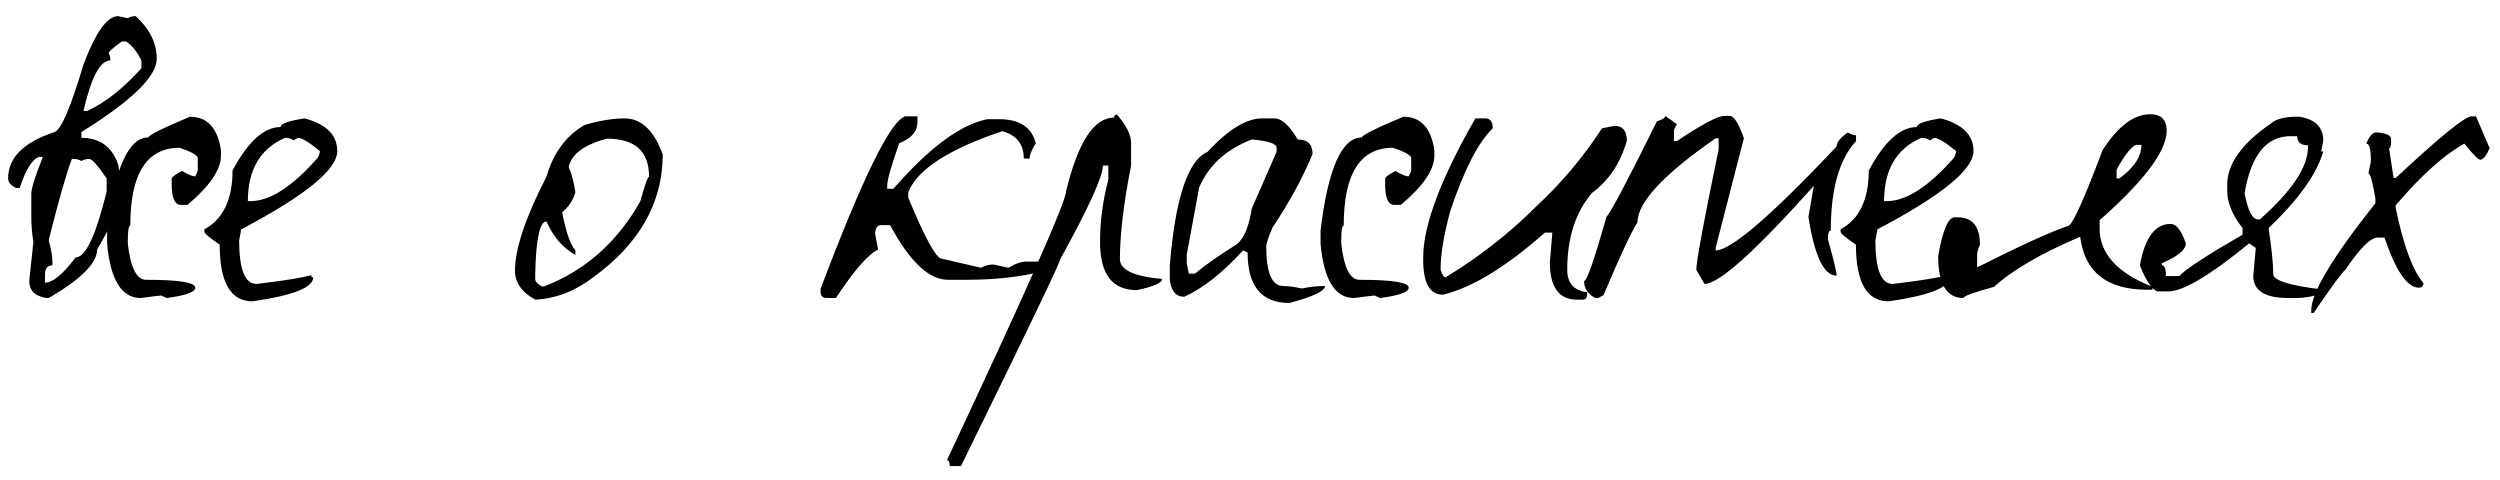 <?xml version="1.0" encoding="UTF-8"?> <svg xmlns="http://www.w3.org/2000/svg" width="151" height="29" viewBox="0 0 151 29" fill="none"><path d="M7.141 0.975L7.716 1.1C7.849 1.017 8.008 0.975 8.191 0.975C9.041 1.742 9.466 2.6 9.466 3.55C9.466 4.617 7.949 6.092 4.916 7.975V8.325C6.033 8.325 6.774 8.867 7.141 9.95L7.266 10.65V11.825C7.266 12.392 6.799 13.475 5.866 15.075C5.866 15.892 4.891 16.867 2.941 18H2.816C2.116 17.9 1.766 17.55 1.766 16.95L2.016 14.625C1.933 14.108 1.891 13.6 1.891 13.1V11.7C1.891 11.383 2.124 10.642 2.591 9.475H2.366C1.949 9.608 1.558 10.233 1.191 11.35H0.966C0.649 11.2 0.491 11.008 0.491 10.775C0.491 9.525 1.424 8.592 3.291 7.975C3.691 7.842 4.274 6.483 5.041 3.9C5.774 1.95 6.474 0.975 7.141 0.975ZM6.566 3.2C6.633 3.333 6.666 3.483 6.666 3.65C6.049 3.65 5.508 4.667 5.041 6.7H5.266C6.333 6.217 7.424 5.358 8.541 4.125V3.65C8.274 3.117 7.966 2.733 7.616 2.5H7.366C6.833 2.883 6.566 3.117 6.566 3.2ZM4.341 9.6C4.024 10.417 3.558 12.05 2.941 14.5C3.091 15.033 3.166 15.5 3.166 15.9V16.025C2.866 16.025 2.716 16.217 2.716 16.6V17.075C3.183 17.075 3.799 16.567 4.566 15.55C5.166 15.55 5.791 14.225 6.441 11.575V10.775C5.908 9.992 5.558 9.6 5.391 9.6C5.208 9.6 5.049 9.642 4.916 9.725C4.783 9.642 4.633 9.6 4.466 9.6H4.341Z" fill="black"></path><path d="M11.47 7.05C12.52 7.05 13.145 7.725 13.345 9.075V9.4C13.345 10.25 12.67 11.242 11.32 12.375H10.845C10.528 12.308 10.37 11.892 10.37 11.125V10.8C10.37 10.7 10.579 10.542 10.995 10.325C11.345 10.542 11.612 10.65 11.795 10.65L11.945 10.325V9.55C11.945 9.383 11.579 9.175 10.845 8.925C8.862 8.925 7.87 10.492 7.87 13.625C7.77 13.625 7.72 13.933 7.72 14.55V14.725C7.887 16.175 8.254 16.9 8.82 16.9C10.803 16.9 11.795 17.058 11.795 17.375C11.795 17.642 11.22 17.85 10.07 18L9.745 17.85C9.662 17.85 9.245 17.9 8.495 18C7.345 18 6.67 16.908 6.47 14.725V13.925C6.92 10.175 7.754 8.3 8.97 8.3C8.97 8.167 9.804 7.75 11.47 7.05Z" fill="black"></path><path d="M18.395 7.15C19.711 7.5 20.37 8.158 20.37 9.125C20.37 10.242 18.436 11.817 14.57 13.85L14.445 14.525C14.445 16.275 14.795 17.15 15.495 17.15C17.045 16.967 18.145 16.792 18.795 16.625C18.795 16.708 18.836 16.75 18.92 16.75C18.92 17.367 17.695 17.85 15.245 18.2C13.928 18.2 13.27 17.058 13.27 14.775C12.653 14.358 12.345 14.1 12.345 14V13.85C13.478 13.233 14.045 12.05 14.045 10.3C14.978 8.55 15.945 7.675 16.945 7.675C16.945 7.475 17.428 7.3 18.395 7.15ZM14.97 12.15H15.12C16.303 12.15 17.661 11.275 19.195 9.525C19.278 9.358 19.32 9.225 19.32 9.125C18.67 8.592 18.228 8.325 17.995 8.325L17.745 8.475C17.595 8.375 17.42 8.325 17.22 8.325C15.72 8.975 14.97 10.25 14.97 12.15Z" fill="black"></path><path d="M37.729 7.15C38.729 7.15 39.496 7.875 40.029 9.325C40.029 12.242 38.629 14.717 35.829 16.75C34.746 17.583 33.579 18.033 32.329 18.1C31.512 17.65 31.104 17.067 31.104 16.35C31.104 15.033 31.737 13.142 33.004 10.675C33.421 9.242 34.187 8.2 35.304 7.55C36.221 7.283 37.029 7.15 37.729 7.15ZM34.354 10.125C34.504 10.408 34.637 10.9 34.754 11.6C34.621 12.083 34.354 12.492 33.954 12.825C34.187 14.025 34.454 14.792 34.754 15.125V15.4C34.004 14.983 33.421 14.308 33.004 13.375C32.604 13.375 32.379 14.408 32.329 16.475V16.875C32.329 17.008 32.462 17.15 32.729 17.3H32.854C35.337 16.35 37.279 14.633 38.679 12.15C38.946 11.167 39.121 10.675 39.204 10.675C39.204 9.142 38.354 8.375 36.654 8.375C35.504 8.675 34.779 9.125 34.479 9.725C34.396 9.892 34.354 10.025 34.354 10.125Z" fill="black"></path><path d="M54.687 7.025H55.412V7.375C55.412 7.942 55.045 8.367 54.312 8.65C53.829 10.017 53.587 10.875 53.587 11.225V11.4H53.962C56.129 8.917 58.02 7.517 59.637 7.2H60.362C61.579 7.2 62.312 7.683 62.562 8.65C62.312 9.05 62.187 9.358 62.187 9.575H61.837C61.837 8.708 61.404 8.158 60.537 7.925C57.304 9.008 55.412 10.233 54.862 11.6V11.95C55.879 14.4 56.554 15.625 56.887 15.625L59.262 16.175C59.479 16.042 59.729 15.975 60.012 15.975L60.912 16.175C61.312 15.925 61.679 15.8 62.012 15.8H63.287C63.537 15.833 63.662 15.958 63.662 16.175C62.212 16.658 60.445 16.9 58.362 16.9H57.262C56.112 16.9 54.945 15.8 53.762 13.6H53.212C52.979 13.6 52.862 13.783 52.862 14.15L53.037 15.075C52.437 15.358 51.587 16.333 50.487 18H49.937C49.687 18 49.562 17.875 49.562 17.625V17.45C52.095 10.733 53.804 7.258 54.687 7.025Z" fill="black"></path><path d="M67.467 6.925C68.034 7.575 68.317 8.142 68.317 8.625V10C67.867 12.283 67.642 14.167 67.642 15.65C67.642 16.3 68.492 16.7 70.192 16.85C70.192 17.083 69.684 17.308 68.667 17.525C67.184 17.525 66.442 16.558 66.442 14.625C66.442 13.375 66.609 12.117 66.942 10.85V10H66.617C66.617 10.65 65.759 12.533 64.042 15.65C64.042 15.833 62.042 20 58.042 28.15H57.367C57.367 27.917 57.309 27.8 57.192 27.8C61.992 17.583 64.392 12.167 64.392 11.55C65.109 8.583 66.076 7.1 67.292 7.1C67.292 6.983 67.351 6.925 67.467 6.925Z" fill="black"></path><path d="M76.23 7.15H76.98C77.414 7.15 77.88 7.575 78.38 8.425C78.98 8.425 79.28 8.717 79.28 9.3C78.697 10.717 77.889 12.2 76.855 13.75C76.605 14.35 76.48 14.725 76.48 14.875C76.48 16.475 76.822 17.275 77.505 17.275C77.805 17.275 78.18 17.325 78.63 17.425C79.097 17.325 79.564 17.275 80.03 17.275C80.03 17.575 79.314 17.917 77.88 18.3C76.197 18.3 75.355 17.283 75.355 15.25L75.08 15.125C73.847 16.475 72.664 17.408 71.53 17.925C71.03 17.925 70.739 17.583 70.655 16.9V16.025C70.989 11.975 71.747 9.692 72.93 9.175C74.18 7.825 75.28 7.15 76.23 7.15ZM71.68 15.375V15.9L71.805 16.525H72.18C72.747 16.042 73.589 15.45 74.705 14.75C75.139 14.4 75.439 13.683 75.605 12.6L77.105 9.175V8.925C77.105 8.675 76.605 8.508 75.605 8.425C74.055 9.025 72.997 9.992 72.43 11.325L71.68 15.375Z" fill="black"></path><path d="M84.761 7.05C85.811 7.05 86.436 7.725 86.636 9.075V9.4C86.636 10.25 85.961 11.242 84.611 12.375H84.136C83.82 12.308 83.661 11.892 83.661 11.125V10.8C83.661 10.7 83.87 10.542 84.286 10.325C84.636 10.542 84.903 10.65 85.086 10.65L85.236 10.325V9.55C85.236 9.383 84.87 9.175 84.136 8.925C82.153 8.925 81.161 10.492 81.161 13.625C81.061 13.625 81.011 13.933 81.011 14.55V14.725C81.178 16.175 81.544 16.9 82.111 16.9C84.094 16.9 85.086 17.058 85.086 17.375C85.086 17.642 84.511 17.85 83.361 18L83.036 17.85C82.953 17.85 82.536 17.9 81.786 18C80.636 18 79.961 16.908 79.761 14.725V13.925C80.211 10.175 81.044 8.3 82.261 8.3C82.261 8.167 83.094 7.75 84.761 7.05Z" fill="black"></path><path d="M89.711 7.15C90.011 7.15 90.161 7.35 90.161 7.75C89.294 8.583 88.444 10.233 87.611 12.7C87.211 14.15 87.011 15.35 87.011 16.3C87.111 16.6 87.211 16.75 87.311 16.75C89.327 15.533 91.177 14.083 92.861 12.4C94.344 11.017 95.644 9.467 96.761 7.75L97.511 7.6C98.011 7.6 98.261 7.9 98.261 8.5C97.877 9.85 97.177 10.9 96.161 11.65C95.161 12.817 94.661 14.367 94.661 16.3C94.661 17.1 95.061 17.55 95.861 17.65V17.8C95.861 18 95.761 18.1 95.561 18.1H95.261C94.161 18.1 93.611 17.35 93.611 15.85L93.761 14.05H93.311C90.977 16.117 88.927 17.367 87.161 17.8C86.361 17.8 85.961 17.1 85.961 15.7V15.55C85.961 13.617 87.011 10.817 89.111 7.15H89.711Z" fill="black"></path><path d="M100.58 7L101.28 7.5L101.105 7.85V8.525H101.28C102.797 7.508 103.755 7 104.155 7H104.48C104.73 7 105.013 7.45 105.33 8.35L103.63 14.95V15.125C104.547 15.125 106.98 13.033 110.93 8.85C110.93 8.6 111.155 8.317 111.605 8C111.822 8.117 111.988 8.175 112.105 8.175V8.525C111.088 9.625 110.58 11.425 110.58 13.925C110.463 13.925 110.405 14.1 110.405 14.45C110.755 15.683 110.93 16.417 110.93 16.65C110.163 16.65 109.597 15.467 109.23 13.1L109.555 11.225C106.022 15.175 103.822 17.15 102.955 17.15L102.455 16.3C102.455 15.8 102.905 13.375 103.805 9.025V8.35H103.63C100.48 10.533 98.905 12.225 98.905 13.425C98.489 14.092 97.805 15.558 96.855 17.825L96.53 18H96.355C95.905 17.767 95.68 17.425 95.68 16.975C95.847 16.975 96.297 15.683 97.03 13.1C97.297 12.817 98.314 10.892 100.08 7.325C100.413 7.225 100.58 7.117 100.58 7Z" fill="black"></path><path d="M117.223 7.15C118.539 7.5 119.198 8.158 119.198 9.125C119.198 10.242 117.264 11.817 113.398 13.85L113.273 14.525C113.273 16.275 113.623 17.15 114.323 17.15C115.873 16.967 116.973 16.792 117.623 16.625C117.623 16.708 117.664 16.75 117.748 16.75C117.748 17.367 116.523 17.85 114.073 18.2C112.756 18.2 112.098 17.058 112.098 14.775C111.481 14.358 111.173 14.1 111.173 14V13.85C112.306 13.233 112.873 12.05 112.873 10.3C113.806 8.55 114.773 7.675 115.773 7.675C115.773 7.475 116.256 7.3 117.223 7.15ZM113.798 12.15H113.948C115.131 12.15 116.489 11.275 118.023 9.525C118.106 9.358 118.148 9.225 118.148 9.125C117.498 8.592 117.056 8.325 116.823 8.325L116.573 8.475C116.423 8.375 116.248 8.325 116.048 8.325C114.548 8.975 113.798 10.25 113.798 12.15Z" fill="black"></path><path d="M129.867 6.9C130.534 6.9 130.867 7.233 130.867 7.9C130.867 9.117 129.517 10.917 126.817 13.3V13.8C126.817 15.317 127.884 16.492 130.017 17.325V17.5H129.692C127.259 17.5 125.909 16.433 125.642 14.3C123.259 15.317 121.525 16.325 120.442 17.325C119.209 17.658 118.592 17.883 118.592 18C117.575 18 117.067 17.158 117.067 15.475C117.334 13.908 117.667 13.125 118.067 13.125H118.242C119.142 13.125 119.592 13.683 119.592 14.8C119.475 15 119.417 15.225 119.417 15.475V16.15C122.1 14.8 123.95 13.958 124.967 13.625C125.25 13.425 125.925 11.908 126.992 9.075C127.925 7.625 128.884 6.9 129.867 6.9ZM127.842 10.25V10.775H128.017C128.9 10.125 129.342 9.45 129.342 8.75H129.017C128.717 8.867 128.325 9.367 127.842 10.25Z" fill="black"></path><path d="M138.749 7.05H138.874C139.841 7.2 140.324 7.683 140.324 8.5L140.199 9.15H140.324C139.941 10.5 138.841 12.042 137.024 13.775C137.208 15.025 137.299 15.908 137.299 16.425V16.55C137.299 16.933 138.266 17.242 140.199 17.475C140.199 17.558 140.291 17.6 140.474 17.6V17.725C139.674 17.908 139.099 18 138.749 18H138.224C136.808 18 136.099 17.558 136.099 16.675C136.099 16.625 136.149 16.058 136.249 14.975L135.849 14.7C133.483 16.633 131.858 17.6 130.974 17.6H130.299C129.949 17.45 129.599 16.925 129.249 16.025C129.549 14.358 130.166 13.525 131.099 13.525C131.449 13.525 131.758 13.917 132.024 14.7C132.024 15.083 131.541 15.483 130.574 15.9V16.025C130.741 16.025 130.824 16.242 130.824 16.675H131.624C132.008 16.258 133.283 15.425 135.449 14.175V13.775C134.833 12.992 134.524 12.242 134.524 11.525V11.15C134.524 9.9 135.408 8.667 137.174 7.45C137.474 7.183 137.999 7.05 138.749 7.05ZM135.574 11.675C135.774 12.725 136.041 13.25 136.374 13.25H136.499C138.433 11.533 139.399 10.083 139.399 8.9V8.775C138.966 8.775 138.749 8.592 138.749 8.225H138.349C136.883 8.225 135.958 9.375 135.574 11.675Z" fill="black"></path><path d="M149.549 7.025L150.374 8.95C150.19 9.383 150.007 9.617 149.824 9.65C149.69 9.65 149.365 9.325 148.849 8.675C147.632 9.342 146.249 10.583 144.699 12.4V12.55C145.165 14.817 145.724 16.333 146.374 17.1C146.374 17.283 146.282 17.375 146.099 17.375C145.399 17.375 144.707 16.367 144.024 14.35H143.599C143.182 14.35 142.54 14.992 141.674 16.275C141.424 16.492 140.782 17.367 139.749 18.9H139.599V18.75C139.599 17.683 140.89 15.525 143.474 12.275V12C143.307 10.983 143.165 10.475 143.049 10.475L143.199 9.775V9.65C143.199 9 143.107 8.675 142.924 8.675C143.09 8.258 143.274 8.033 143.474 8H143.599C144.149 8.05 144.424 8.183 144.424 8.4V8.55C144.424 8.817 144.382 8.95 144.299 8.95L144.574 10.75H144.699C147.365 8.267 148.89 7.025 149.274 7.025H149.549Z" fill="black"></path></svg> 